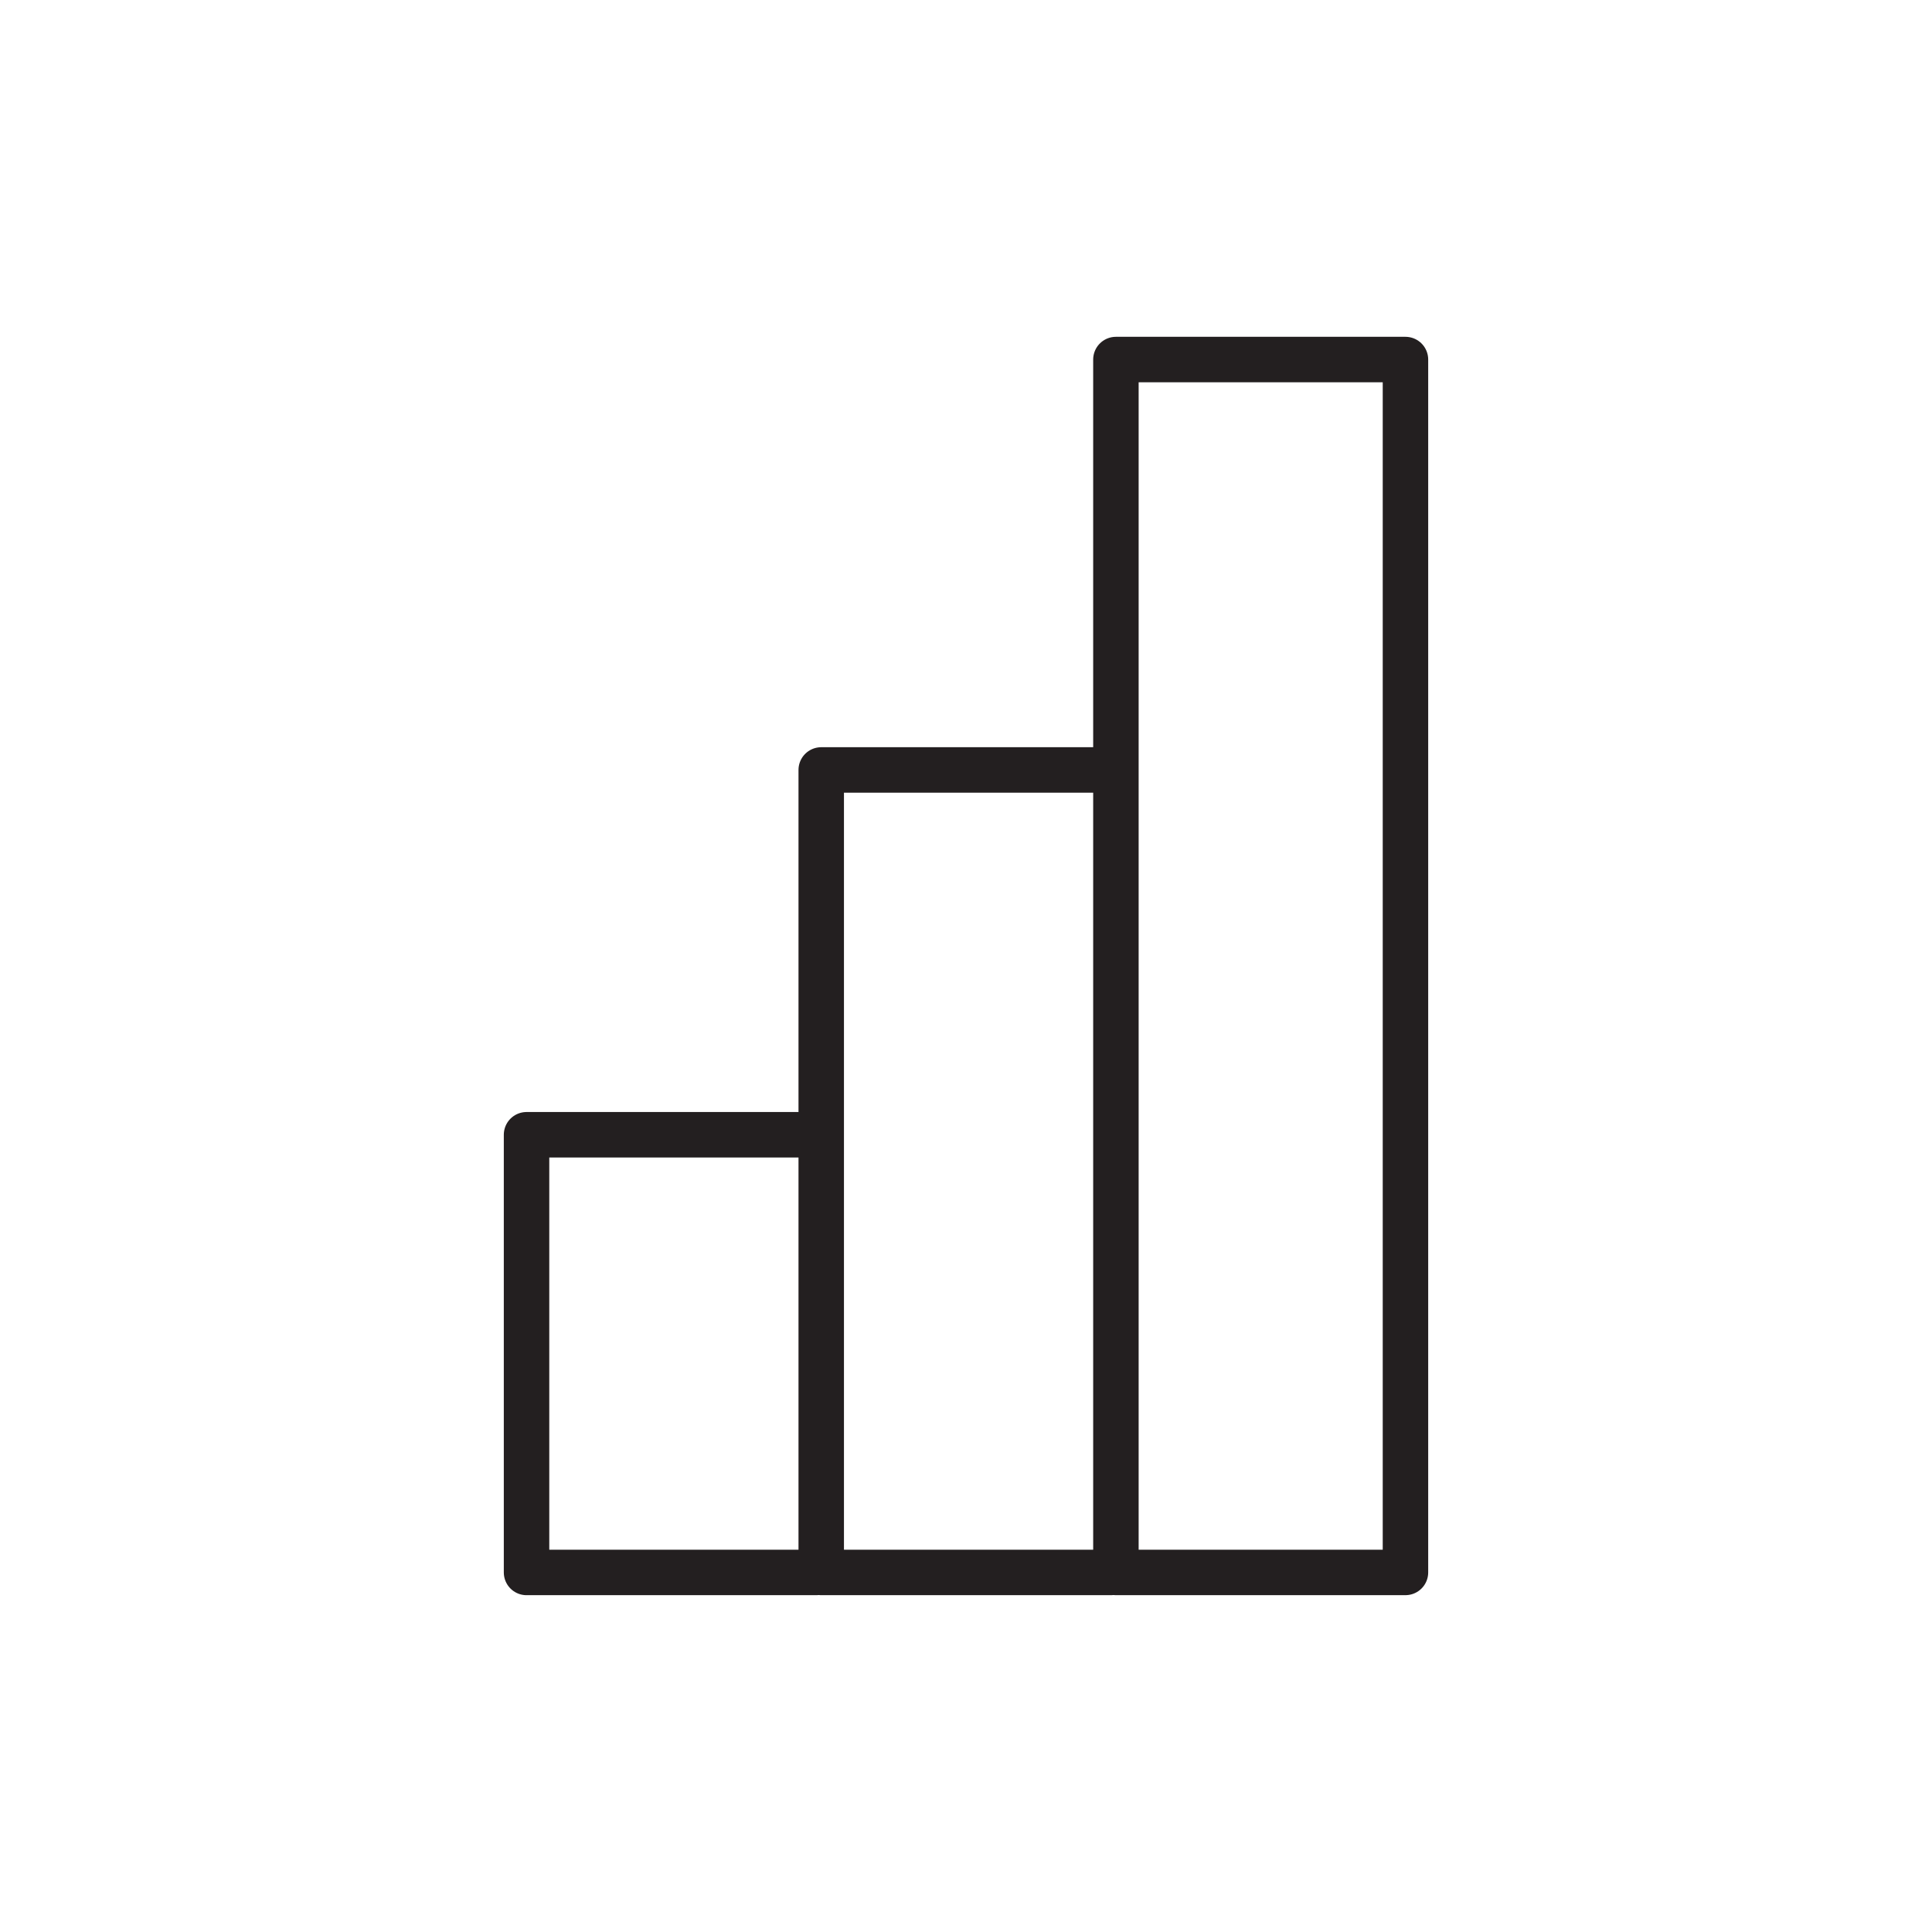 <?xml version="1.0" encoding="UTF-8" standalone="no"?>
<svg xmlns="http://www.w3.org/2000/svg" xmlns:xlink="http://www.w3.org/1999/xlink" xmlns:serif="http://www.serif.com/" width="100%" height="100%" viewBox="0 0 354 354" version="1.1" xml:space="preserve" style="fill-rule:evenodd;clip-rule:evenodd;stroke-linecap:round;stroke-linejoin:round;stroke-miterlimit:10;">
  <g id="Smart-Visualization" serif:id="Smart Visualization">
    <path d="M149.532,207.921l-53.054,-0l0,80.2l53.054,-0" style="fill:none;fill-rule:nonzero;stroke:#231f20;stroke-width:8.33px;"></path>
    <path d="M203.528,141.077l-53.054,-0l-0,147.042l53.054,-0" style="fill:none;fill-rule:nonzero;stroke:#231f20;stroke-width:8.33px;"></path>
    <rect x="204.468" y="65.879" width="53.054" height="222.237" style="fill:none;stroke:#231f20;stroke-width:8.33px;"></rect>
  </g>
</svg>
